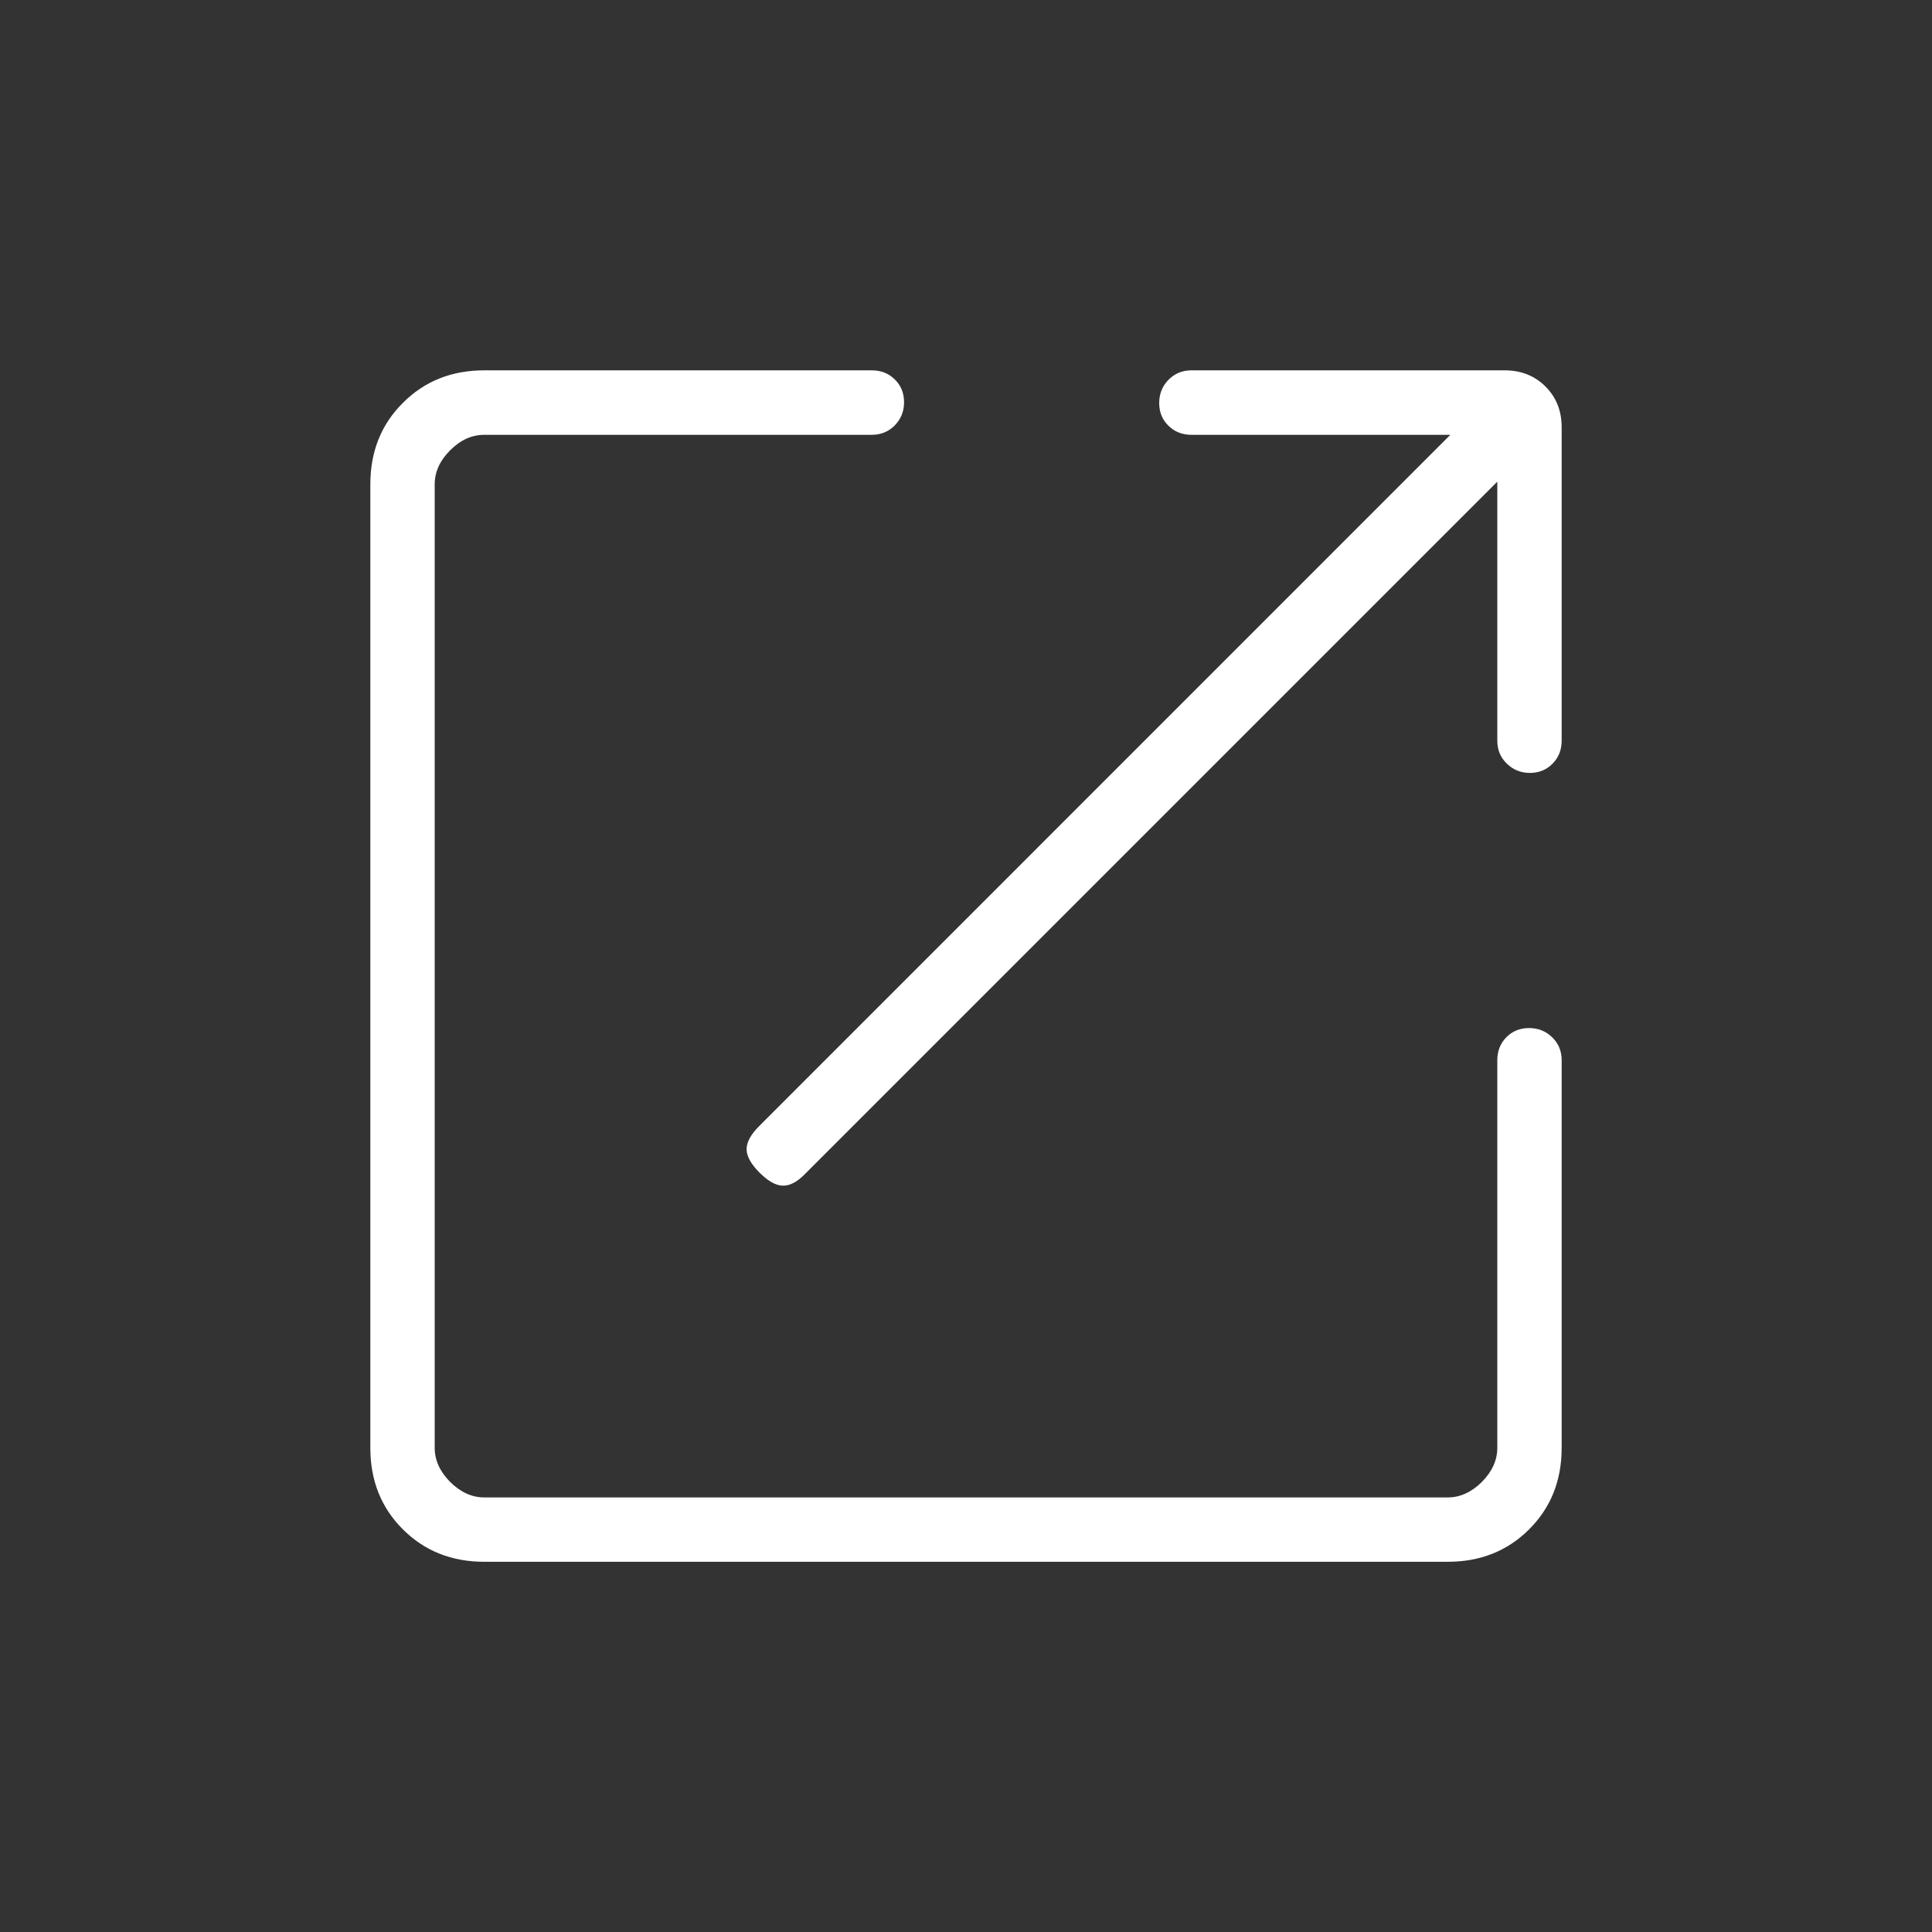 <svg width="16" height="16" viewBox="0 0 16 16" fill="none" xmlns="http://www.w3.org/2000/svg">
<rect x="0" y="0" width="16" height="16" fill="#333333" stroke="none"/>
<g id="open_in_new">
<mask id="mask0_20_1533" style="mask-type:alpha" maskUnits="userSpaceOnUse" x="0" y="0" width="16" height="16">
<rect id="Bounding box" width="16" height="16" fill="#D9D9D9"/>
</mask>
<g mask="url(#mask0_20_1533)">
<path id="open_in_new_2" d="M4.01 12.934C3.74 12.934 3.515 12.844 3.336 12.665C3.156 12.485 3.067 12.261 3.067 11.99V4.011C3.067 3.741 3.156 3.516 3.336 3.337C3.515 3.157 3.74 3.067 4.01 3.067H7.22C7.296 3.067 7.36 3.092 7.411 3.143C7.462 3.193 7.487 3.256 7.487 3.331C7.487 3.406 7.462 3.469 7.411 3.522C7.36 3.574 7.296 3.601 7.22 3.601H4.01C3.908 3.601 3.814 3.643 3.728 3.729C3.643 3.814 3.6 3.908 3.6 4.011V11.99C3.6 12.093 3.643 12.187 3.728 12.273C3.814 12.358 3.908 12.401 4.01 12.401H11.99C12.092 12.401 12.186 12.358 12.272 12.273C12.357 12.187 12.4 12.093 12.4 11.99V8.78C12.4 8.704 12.425 8.641 12.475 8.59C12.525 8.539 12.588 8.514 12.663 8.514C12.738 8.514 12.802 8.539 12.854 8.59C12.907 8.641 12.933 8.704 12.933 8.78V11.99C12.933 12.261 12.844 12.485 12.664 12.665C12.485 12.844 12.26 12.934 11.99 12.934H4.01ZM12.4 3.989L6.661 9.728C6.599 9.79 6.539 9.821 6.482 9.819C6.425 9.818 6.361 9.782 6.29 9.711C6.219 9.64 6.183 9.575 6.183 9.517C6.183 9.458 6.219 9.393 6.29 9.323L12.011 3.601H9.867C9.791 3.601 9.727 3.576 9.676 3.525C9.625 3.475 9.6 3.413 9.6 3.338C9.6 3.263 9.625 3.199 9.676 3.146C9.727 3.094 9.791 3.067 9.867 3.067H12.461C12.597 3.067 12.71 3.112 12.799 3.201C12.889 3.291 12.933 3.403 12.933 3.539V6.134C12.933 6.21 12.908 6.273 12.858 6.324C12.808 6.375 12.745 6.401 12.67 6.401C12.595 6.401 12.531 6.375 12.479 6.324C12.426 6.273 12.4 6.21 12.4 6.134V3.989Z" fill="white"/>
</g>
</g>
</svg>
